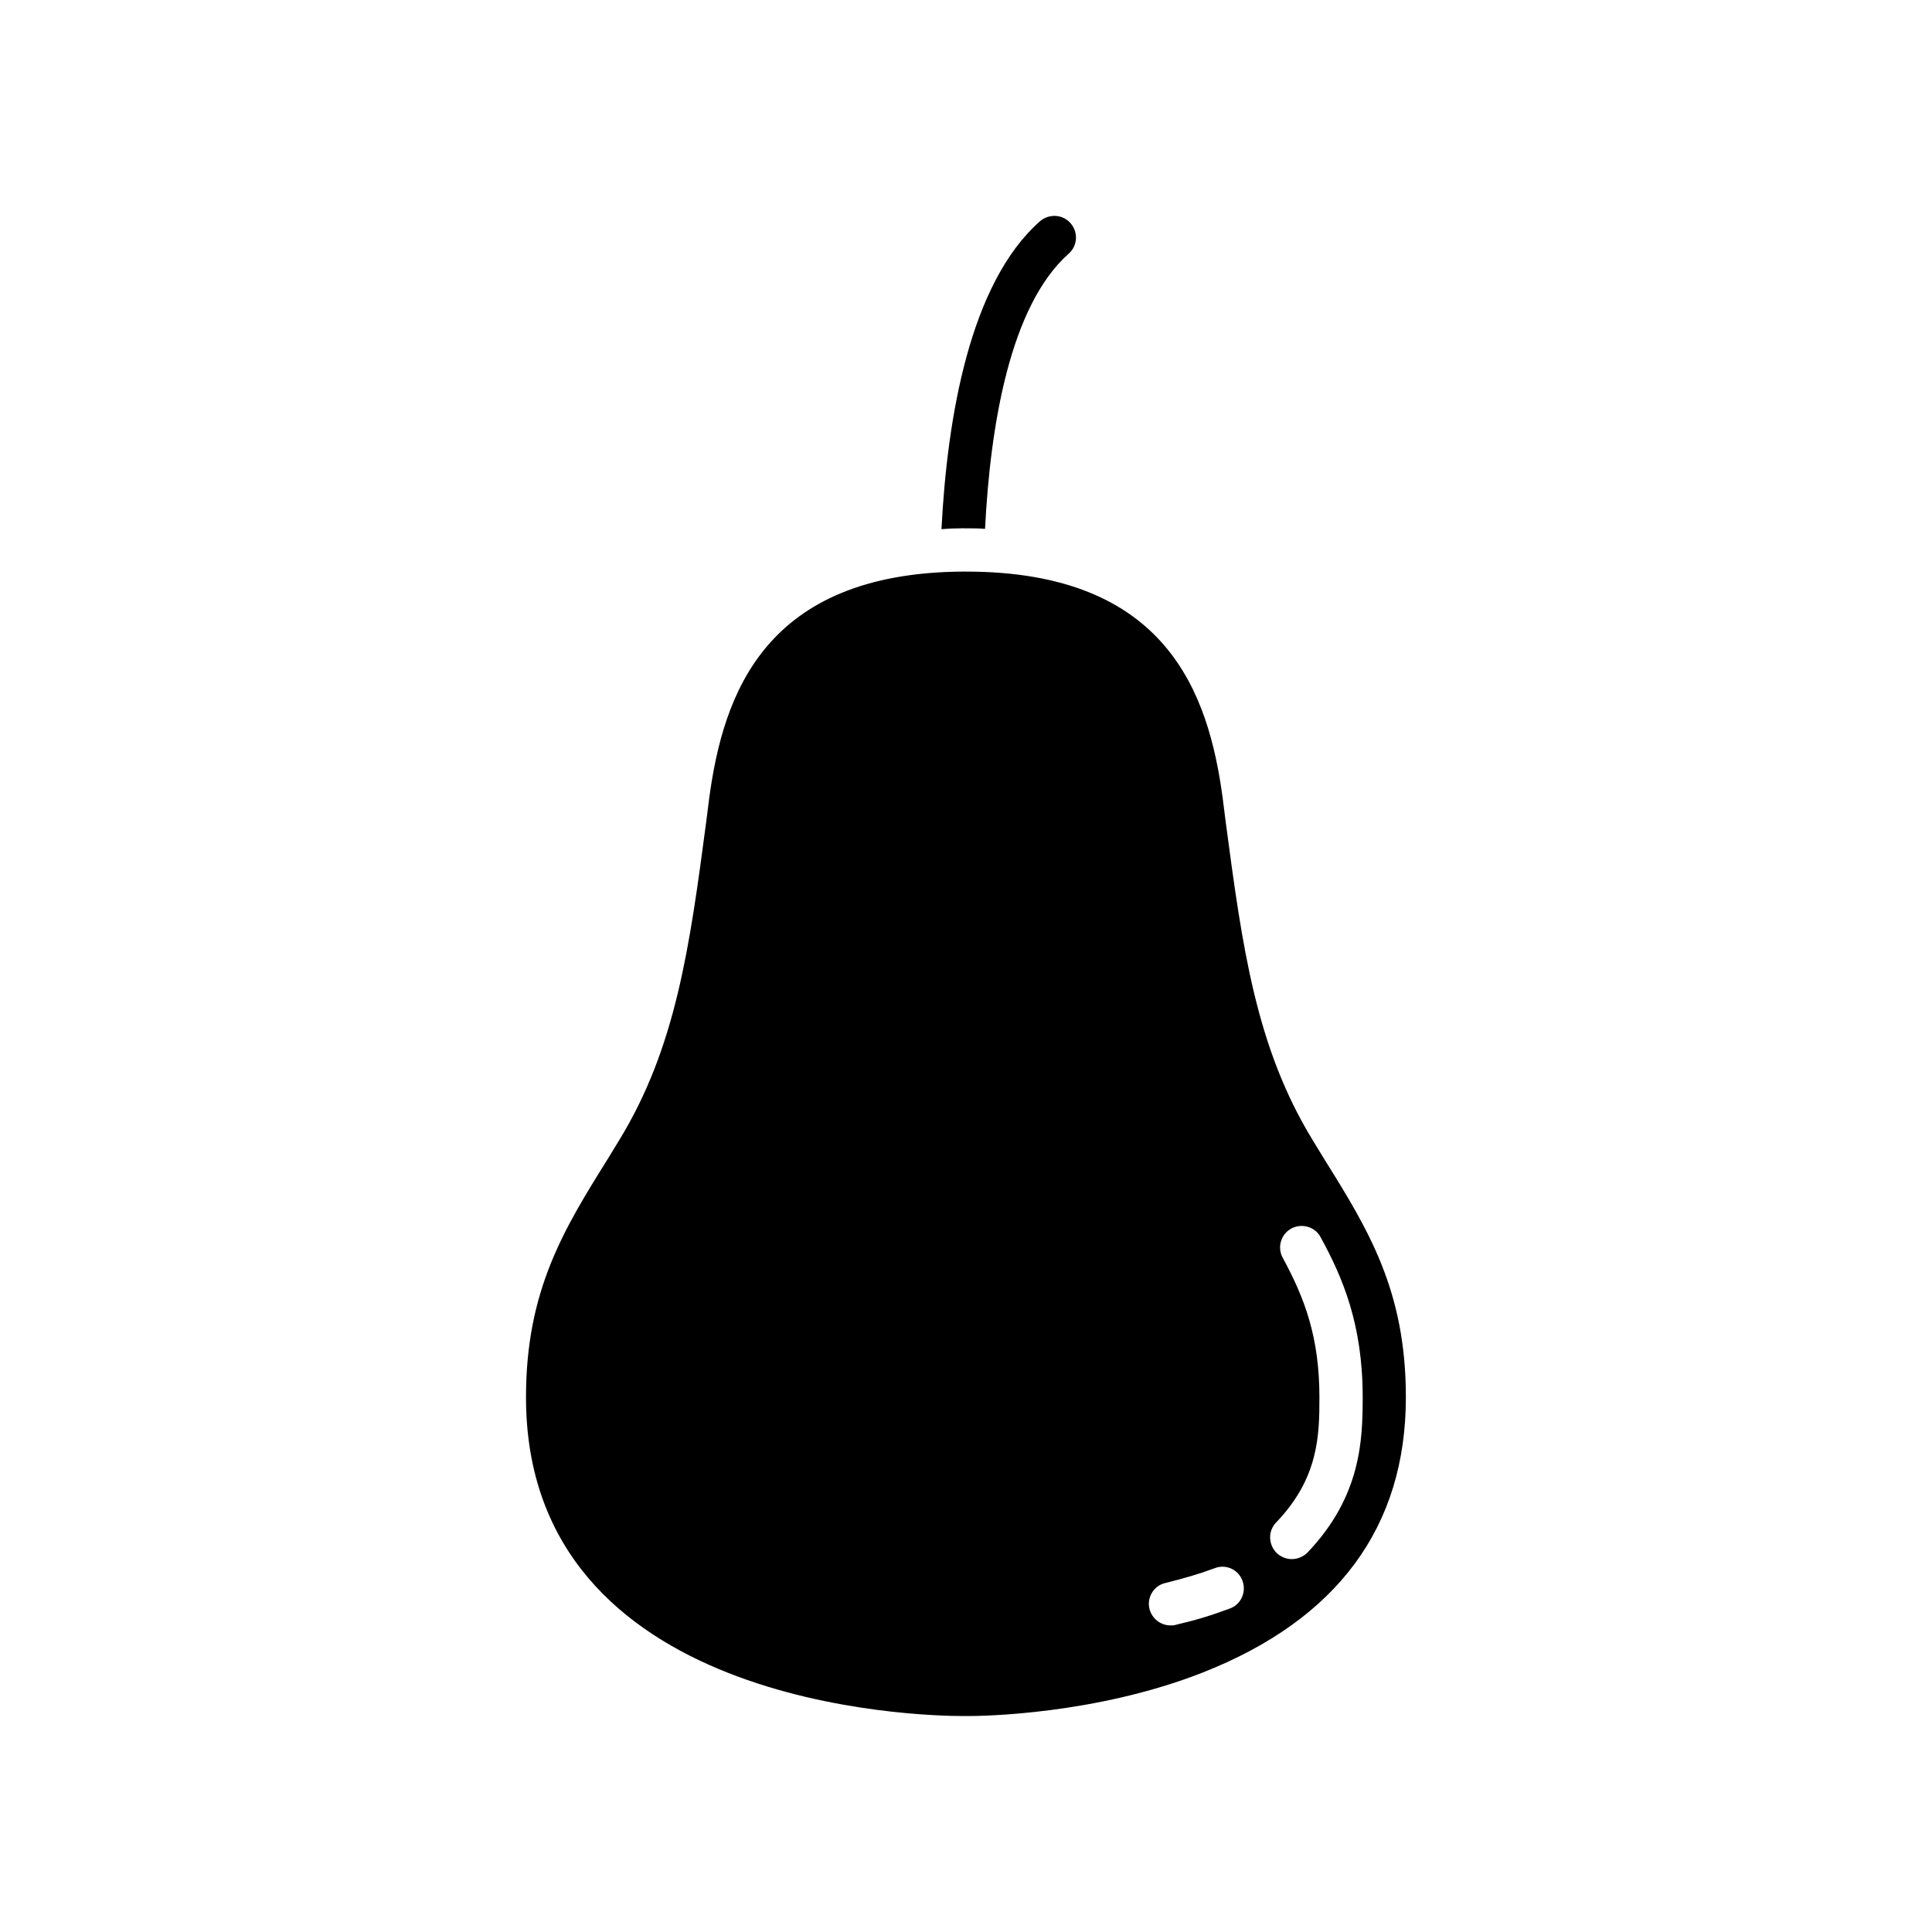 <?xml version="1.0" encoding="UTF-8"?>
<!-- Uploaded to: ICON Repo, www.svgrepo.com, Generator: ICON Repo Mixer Tools -->
<svg fill="#000000" width="800px" height="800px" version="1.1" viewBox="144 144 512 512" xmlns="http://www.w3.org/2000/svg">
 <g>
  <path d="m494.87 451.06-2.984-4.894c-15.059-24.617-18.656-51.066-23.09-84.555l-0.762-6.039c-3.746-27.984-14.91-60.094-68.047-60.094h-1.07c-52.215 0.457-63.227 32.34-66.977 60.094l-0.762 6.039c-4.434 33.488-8.031 59.938-23.09 84.555l-2.984 4.894c-11.699 18.727-21.711 34.938-21.711 63.227 0 82.105 104.12 84.484 115.98 84.484h1.219c3.363 0 33.559-0.309 62.156-11.539 35.699-14.066 53.82-38.605 53.82-72.934 0.02-28.301-10-44.508-21.699-63.238zm-24.961 119.22c-4.969 1.836-8.754 3.023-14.336 4.32-0.457 0.152-0.914 0.152-1.367 0.152-2.598 0-4.894-1.754-5.582-4.359-0.762-3.055 1.148-6.195 4.203-6.879 5.195-1.301 8.527-2.258 13.113-3.938 2.984-1.148 6.266 0.387 7.336 3.363 1.074 2.988-0.383 6.269-3.367 7.34zm20.609-14.855c-1.148 1.148-2.676 1.754-4.203 1.754-1.379 0-2.824-0.535-3.977-1.605-2.219-2.219-2.371-5.809-0.148-8.102 11.312-11.777 11.469-23.176 11.469-33.188 0-15.902-3.898-26.223-9.707-36.926-1.527-2.754-0.535-6.266 2.289-7.801 2.754-1.457 6.266-0.457 7.723 2.289 5.809 10.629 11.164 23.012 11.164 42.43-0.008 11.246-0.395 26.242-14.609 41.148z"/>
  <path d="m400 284.01c1.684 0 3.363 0 5.047 0.148 1.379-27.293 6.574-59.094 22.168-72.934 2.371-2.062 2.598-5.731 0.457-8.102-2.062-2.371-5.731-2.527-8.102-0.457-18.578 16.438-24.547 51.988-26.07 81.57 1.684-0.148 3.519-0.227 5.352-0.227z"/>
 </g>
</svg>